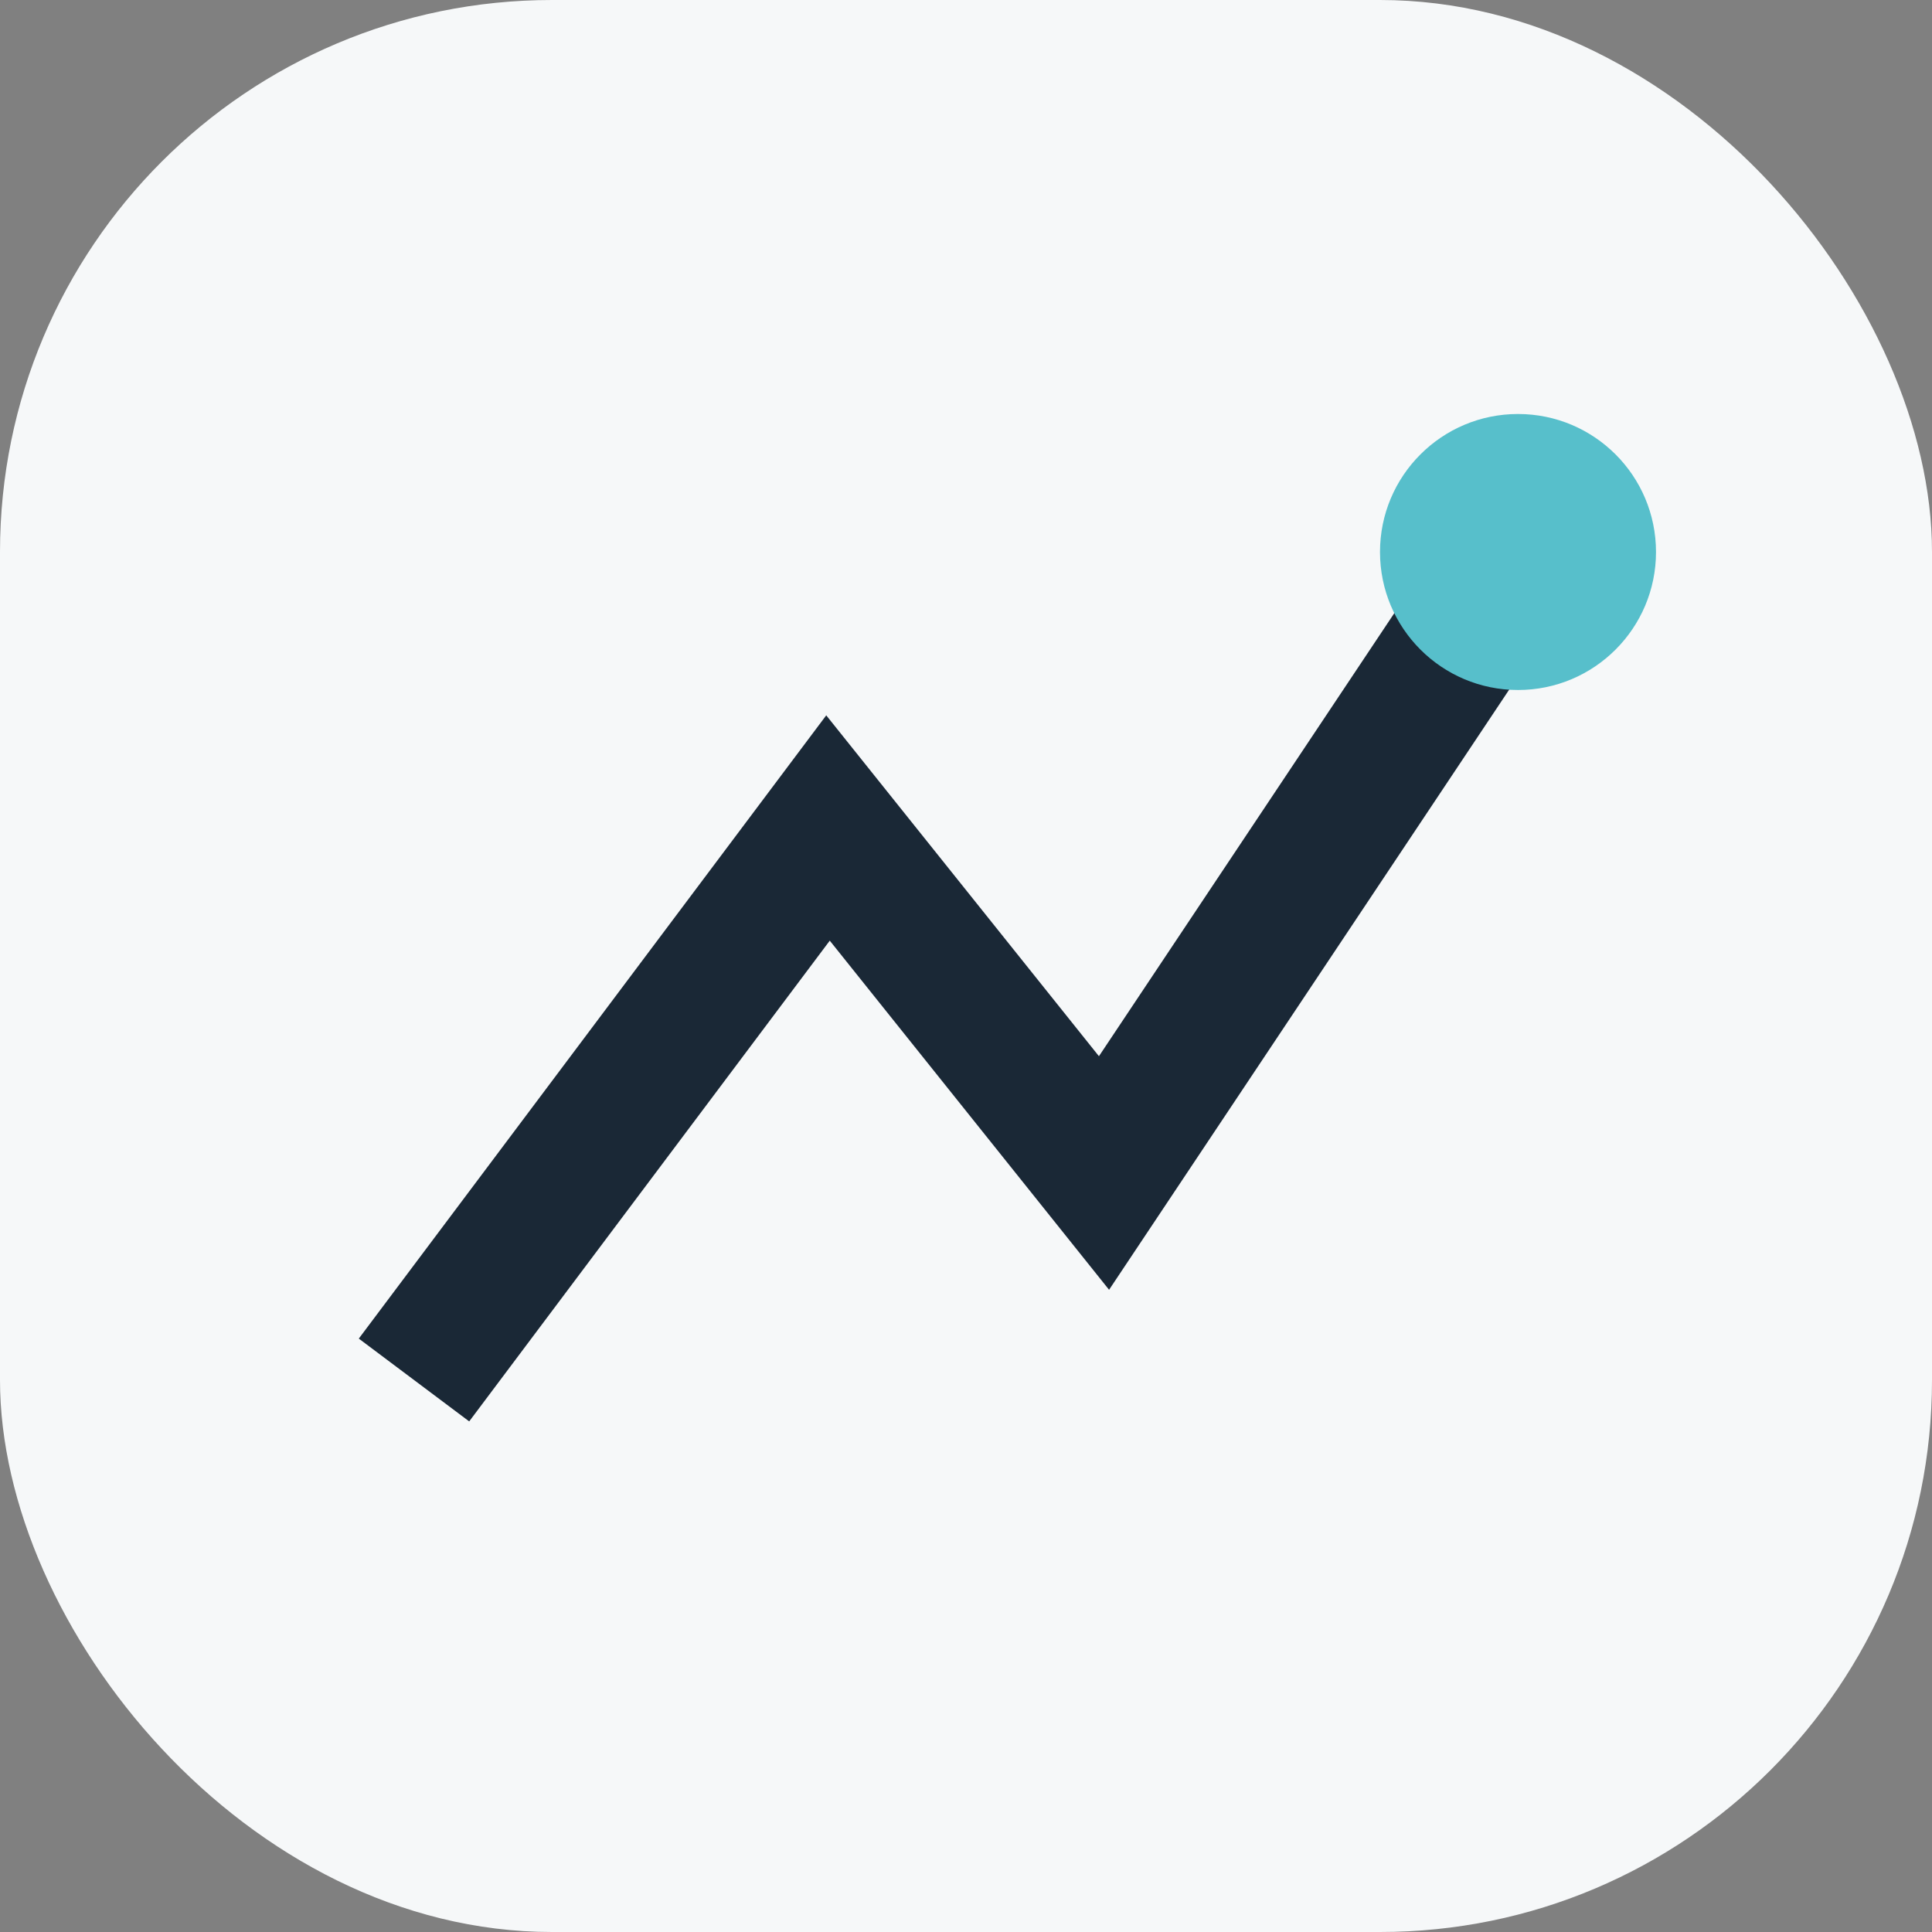 <?xml version="1.0" encoding="UTF-8"?>
<svg xmlns="http://www.w3.org/2000/svg" width="28" height="28" viewBox="0 0 28 28"><rect x="0" y="0" width="28" height="28" fill="#808080" stroke="none"/><rect width="28" height="28" rx="8" fill="#F6F8F9"/><path d="M6 20l6-8 4 5 6-9" stroke="#1A2836" stroke-width="2" fill="none"/><circle cx="22" cy="8" r="2" fill="#57BFCB"/></svg>